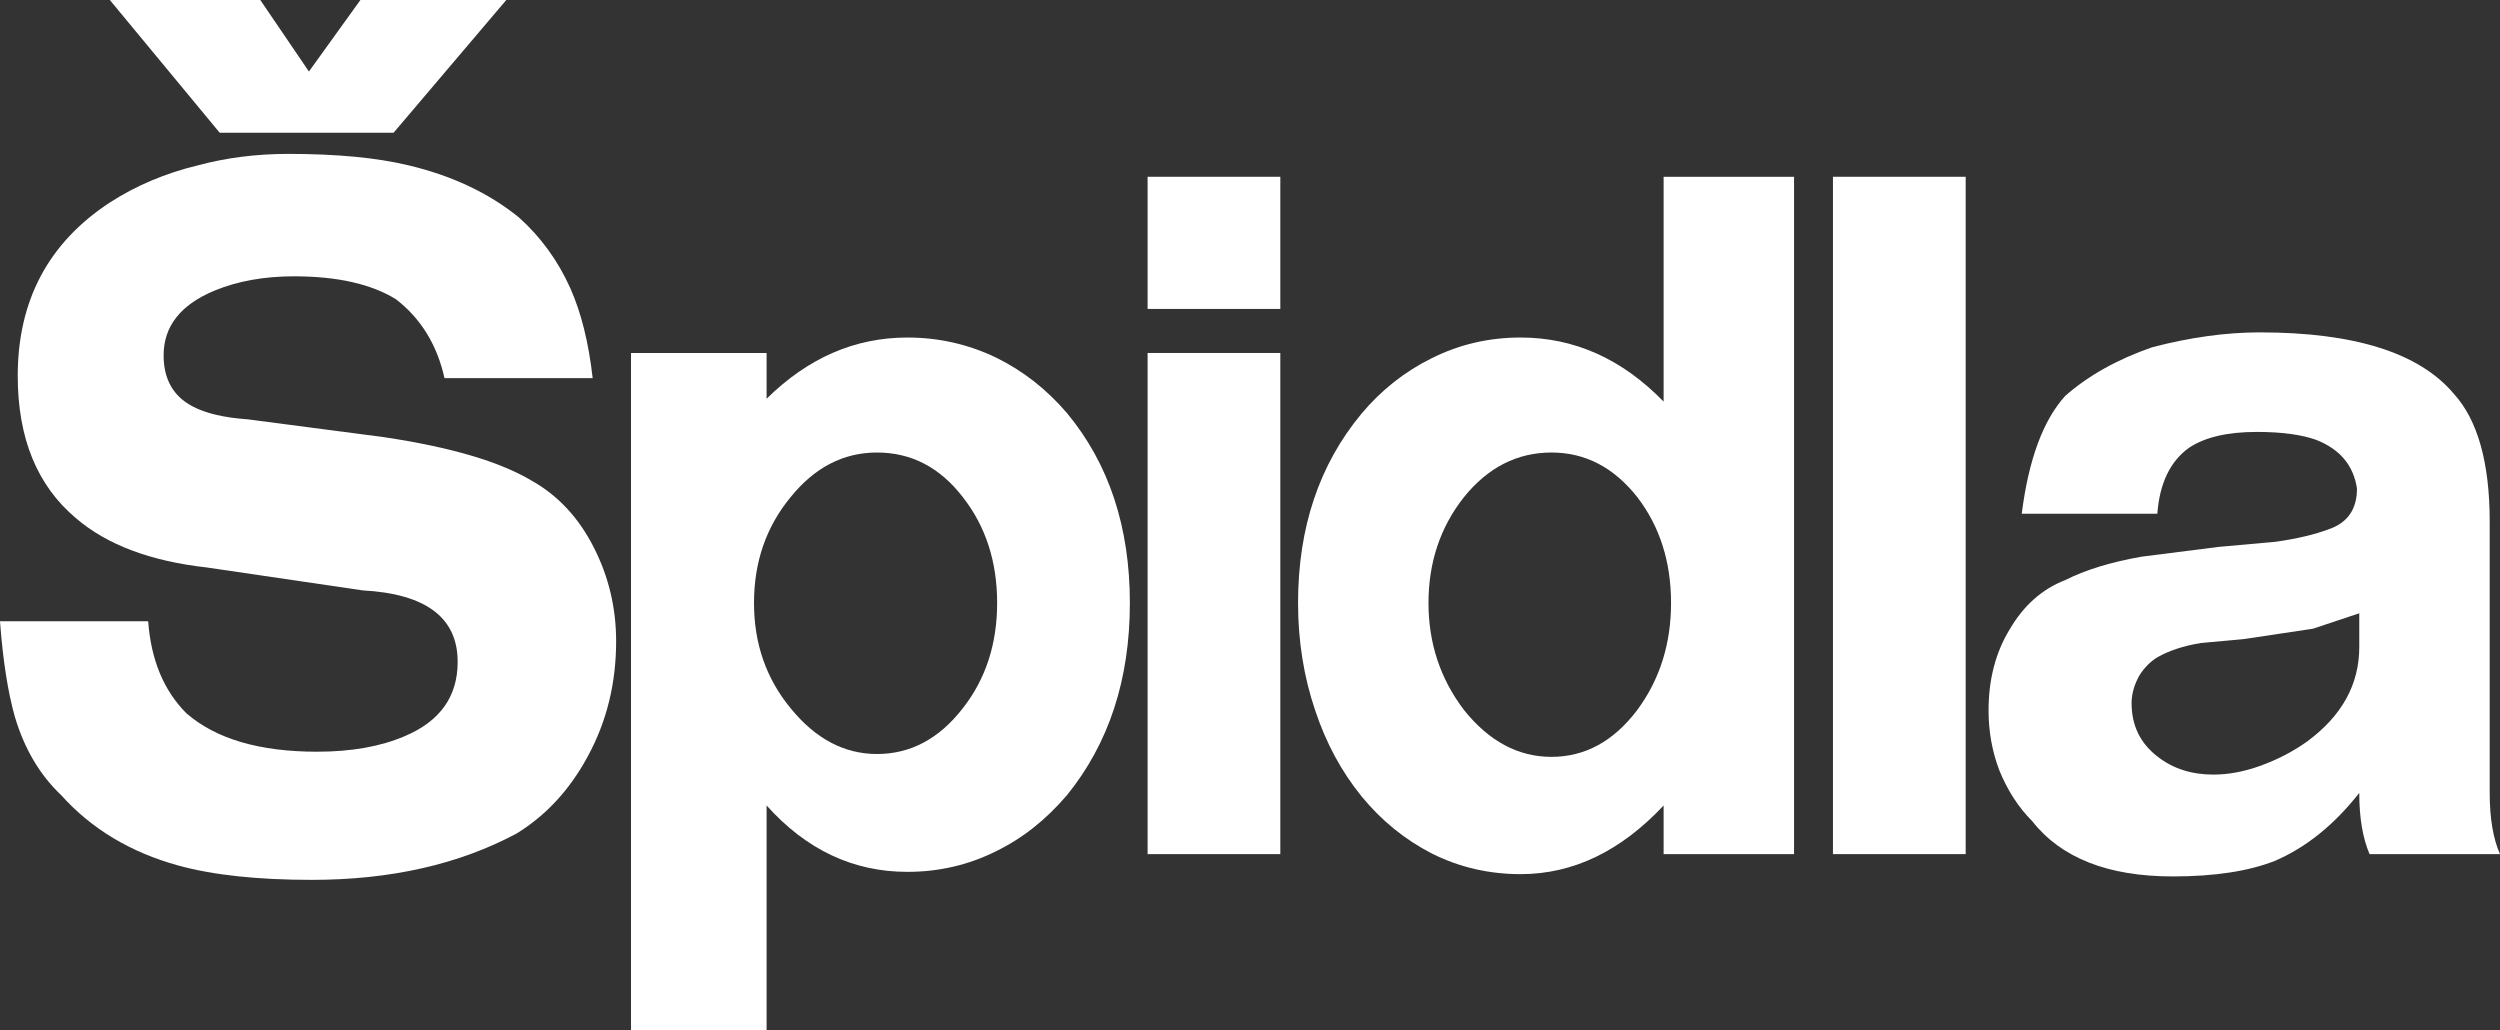 <?xml version="1.0" encoding="UTF-8" standalone="no"?>
<svg xmlns:xlink="http://www.w3.org/1999/xlink" height="180.1px" width="437.0px" xmlns="http://www.w3.org/2000/svg">
  <rect width="100%" height="100%" fill="#333333" stroke="none"/>
  <g transform="matrix(1.0, 0.0, 0.0, 1.0, 218.5, 90.05)">
    <path d="M193.9 23.05 L193.9 17.15 185.8 19.85 173.8 21.65 166.2 22.35 Q161.65 23.1 158.6 24.85 156.85 25.9 155.5 27.95 154.1 30.45 154.1 32.85 154.1 38.75 158.7 42.25 162.7 45.35 168.4 45.35 172.3 45.35 176.5 43.85 181.1 42.2 184.8 39.55 193.9 32.85 193.9 23.05 M142.5 11.35 Q147.85 8.65 155.9 7.25 L169.3 5.55 179.3 4.65 Q184.9 3.85 188.6 2.45 193.5 0.75 193.5 -4.65 192.6 -10.7 186.4 -13.15 182.5 -14.55 176.0 -14.55 168.25 -14.55 164.1 -11.75 159.2 -8.2 158.6 -0.25 L134.9 -0.25 Q136.7 -14.45 142.5 -20.85 148.6 -26.2 157.7 -29.35 167.65 -31.95 176.5 -31.95 201.35 -31.95 210.4 -21.25 216.7 -14.35 216.7 1.15 L216.7 48.55 Q216.7 55.2 218.5 59.25 L195.7 59.25 Q193.9 55.05 193.9 48.55 187.3 56.95 179.1 60.45 172.2 63.15 161.3 63.15 144.3 63.15 136.7 53.45 133.15 49.9 131.0 44.65 129.1 39.7 129.1 34.15 129.1 26.0 132.8 19.95 136.45 13.7 142.5 11.35" fill="#ffffff" fill-rule="evenodd" stroke="none"/>
    <path d="M67.7 -3.15 Q61.55 -10.95 52.7 -10.95 43.7 -10.95 37.4 -3.15 31.2 4.7 31.2 15.35 31.2 25.9 37.4 34.05 43.95 42.25 52.7 42.25 61.5 42.25 67.7 34.05 73.6 26.05 73.6 15.35 73.6 4.55 67.7 -3.15 M19.5 -17.75 Q24.7 -23.95 31.8 -27.45 39.0 -31.05 47.3 -31.05 61.4 -31.05 72.3 -19.85 L72.3 -59.15 95.1 -59.15 95.1 59.25 72.3 59.25 72.3 50.75 Q61.05 62.75 47.3 62.75 39.0 62.75 31.8 59.15 24.7 55.5 19.5 49.15 14.25 42.7 11.4 34.15 8.4 25.3 8.4 15.35 8.4 -4.4 19.5 -17.75" fill="#ffffff" fill-rule="evenodd" stroke="none"/>
    <path d="M101.9 -59.15 L125.1 -59.15 125.1 59.25 101.9 59.25 101.9 -59.15" fill="#ffffff" fill-rule="evenodd" stroke="none"/>
    <path d="M-17.9 -36.05 L-17.9 -59.15 5.3 -59.15 5.3 -36.05 -17.9 -36.05" fill="#ffffff" fill-rule="evenodd" stroke="none"/>
    <path d="M-50.2 -3.15 Q-56.2 -10.95 -65.2 -10.95 -74.0 -10.95 -80.3 -3.15 -86.7 4.6 -86.7 15.35 -86.7 26.0 -80.3 33.75 -73.8 41.75 -65.2 41.75 -56.4 41.75 -50.2 33.75 -44.2 26.1 -44.2 15.35 -44.2 4.5 -50.2 -3.15 M-59.9 -31.05 Q-51.7 -31.05 -44.4 -27.55 -37.35 -24.1 -32.0 -17.85 -21.0 -4.6 -21.0 15.35 -21.0 35.4 -32.0 48.95 -37.5 55.4 -44.4 58.75 -51.6 62.35 -59.9 62.35 -74.1 62.35 -84.5 50.75 L-84.5 90.05 -108.2 90.05 -108.2 -28.35 -84.5 -28.35 -84.5 -20.35 Q-73.65 -31.05 -59.9 -31.05" fill="#ffffff" fill-rule="evenodd" stroke="none"/>
    <path d="M-17.9 -28.35 L5.3 -28.35 5.3 59.25 -17.9 59.25 -17.9 -28.35" fill="#ffffff" fill-rule="evenodd" stroke="none"/>
    <path d="M-155.5 -90.05 L-130.0 -90.05 -149.7 -66.85 -180.1 -66.85 -199.3 -90.05 -173.0 -90.05 -164.5 -77.55 -155.5 -90.05" fill="#ffffff" fill-rule="evenodd" stroke="none"/>
    <path d="M-167.1 -41.75 Q-174.95 -41.75 -181.0 -39.25 -189.9 -35.55 -189.9 -27.95 -189.9 -21.7 -184.9 -19.05 -181.5 -17.2 -175.2 -16.75 L-151.5 -13.65 Q-134.0 -11.05 -125.6 -6.05 -118.65 -2.15 -114.7 5.65 -110.8 13.3 -110.8 22.05 -110.8 33.0 -115.7 42.05 -120.4 50.85 -128.2 55.65 -143.35 63.75 -164.0 63.75 -178.2 63.75 -187.3 61.25 -199.85 57.8 -207.8 48.95 -213.4 43.65 -215.9 35.25 -217.75 28.7 -218.5 18.55 L-192.6 18.55 Q-191.85 28.7 -185.9 34.65 -178.15 41.35 -163.1 41.35 -154.1 41.35 -147.8 38.65 -138.5 34.75 -138.5 25.65 -138.5 14.05 -155.1 13.15 L-182.3 9.15 Q-197.1 7.5 -205.2 0.55 -215.4 -8.0 -215.4 -24.35 -215.4 -44.1 -199.3 -54.65 -192.4 -59.1 -183.9 -61.15 -176.45 -63.15 -168.1 -63.15 -155.4 -63.15 -147.1 -61.15 -135.7 -58.45 -127.8 -52.05 -122.05 -46.9 -118.8 -39.65 -115.95 -33.25 -114.9 -23.95 L-140.8 -23.95 Q-142.75 -32.7 -149.3 -37.75 -155.8 -41.75 -167.1 -41.75" fill="#ffffff" fill-rule="evenodd" stroke="none"/>
  </g>
</svg>
